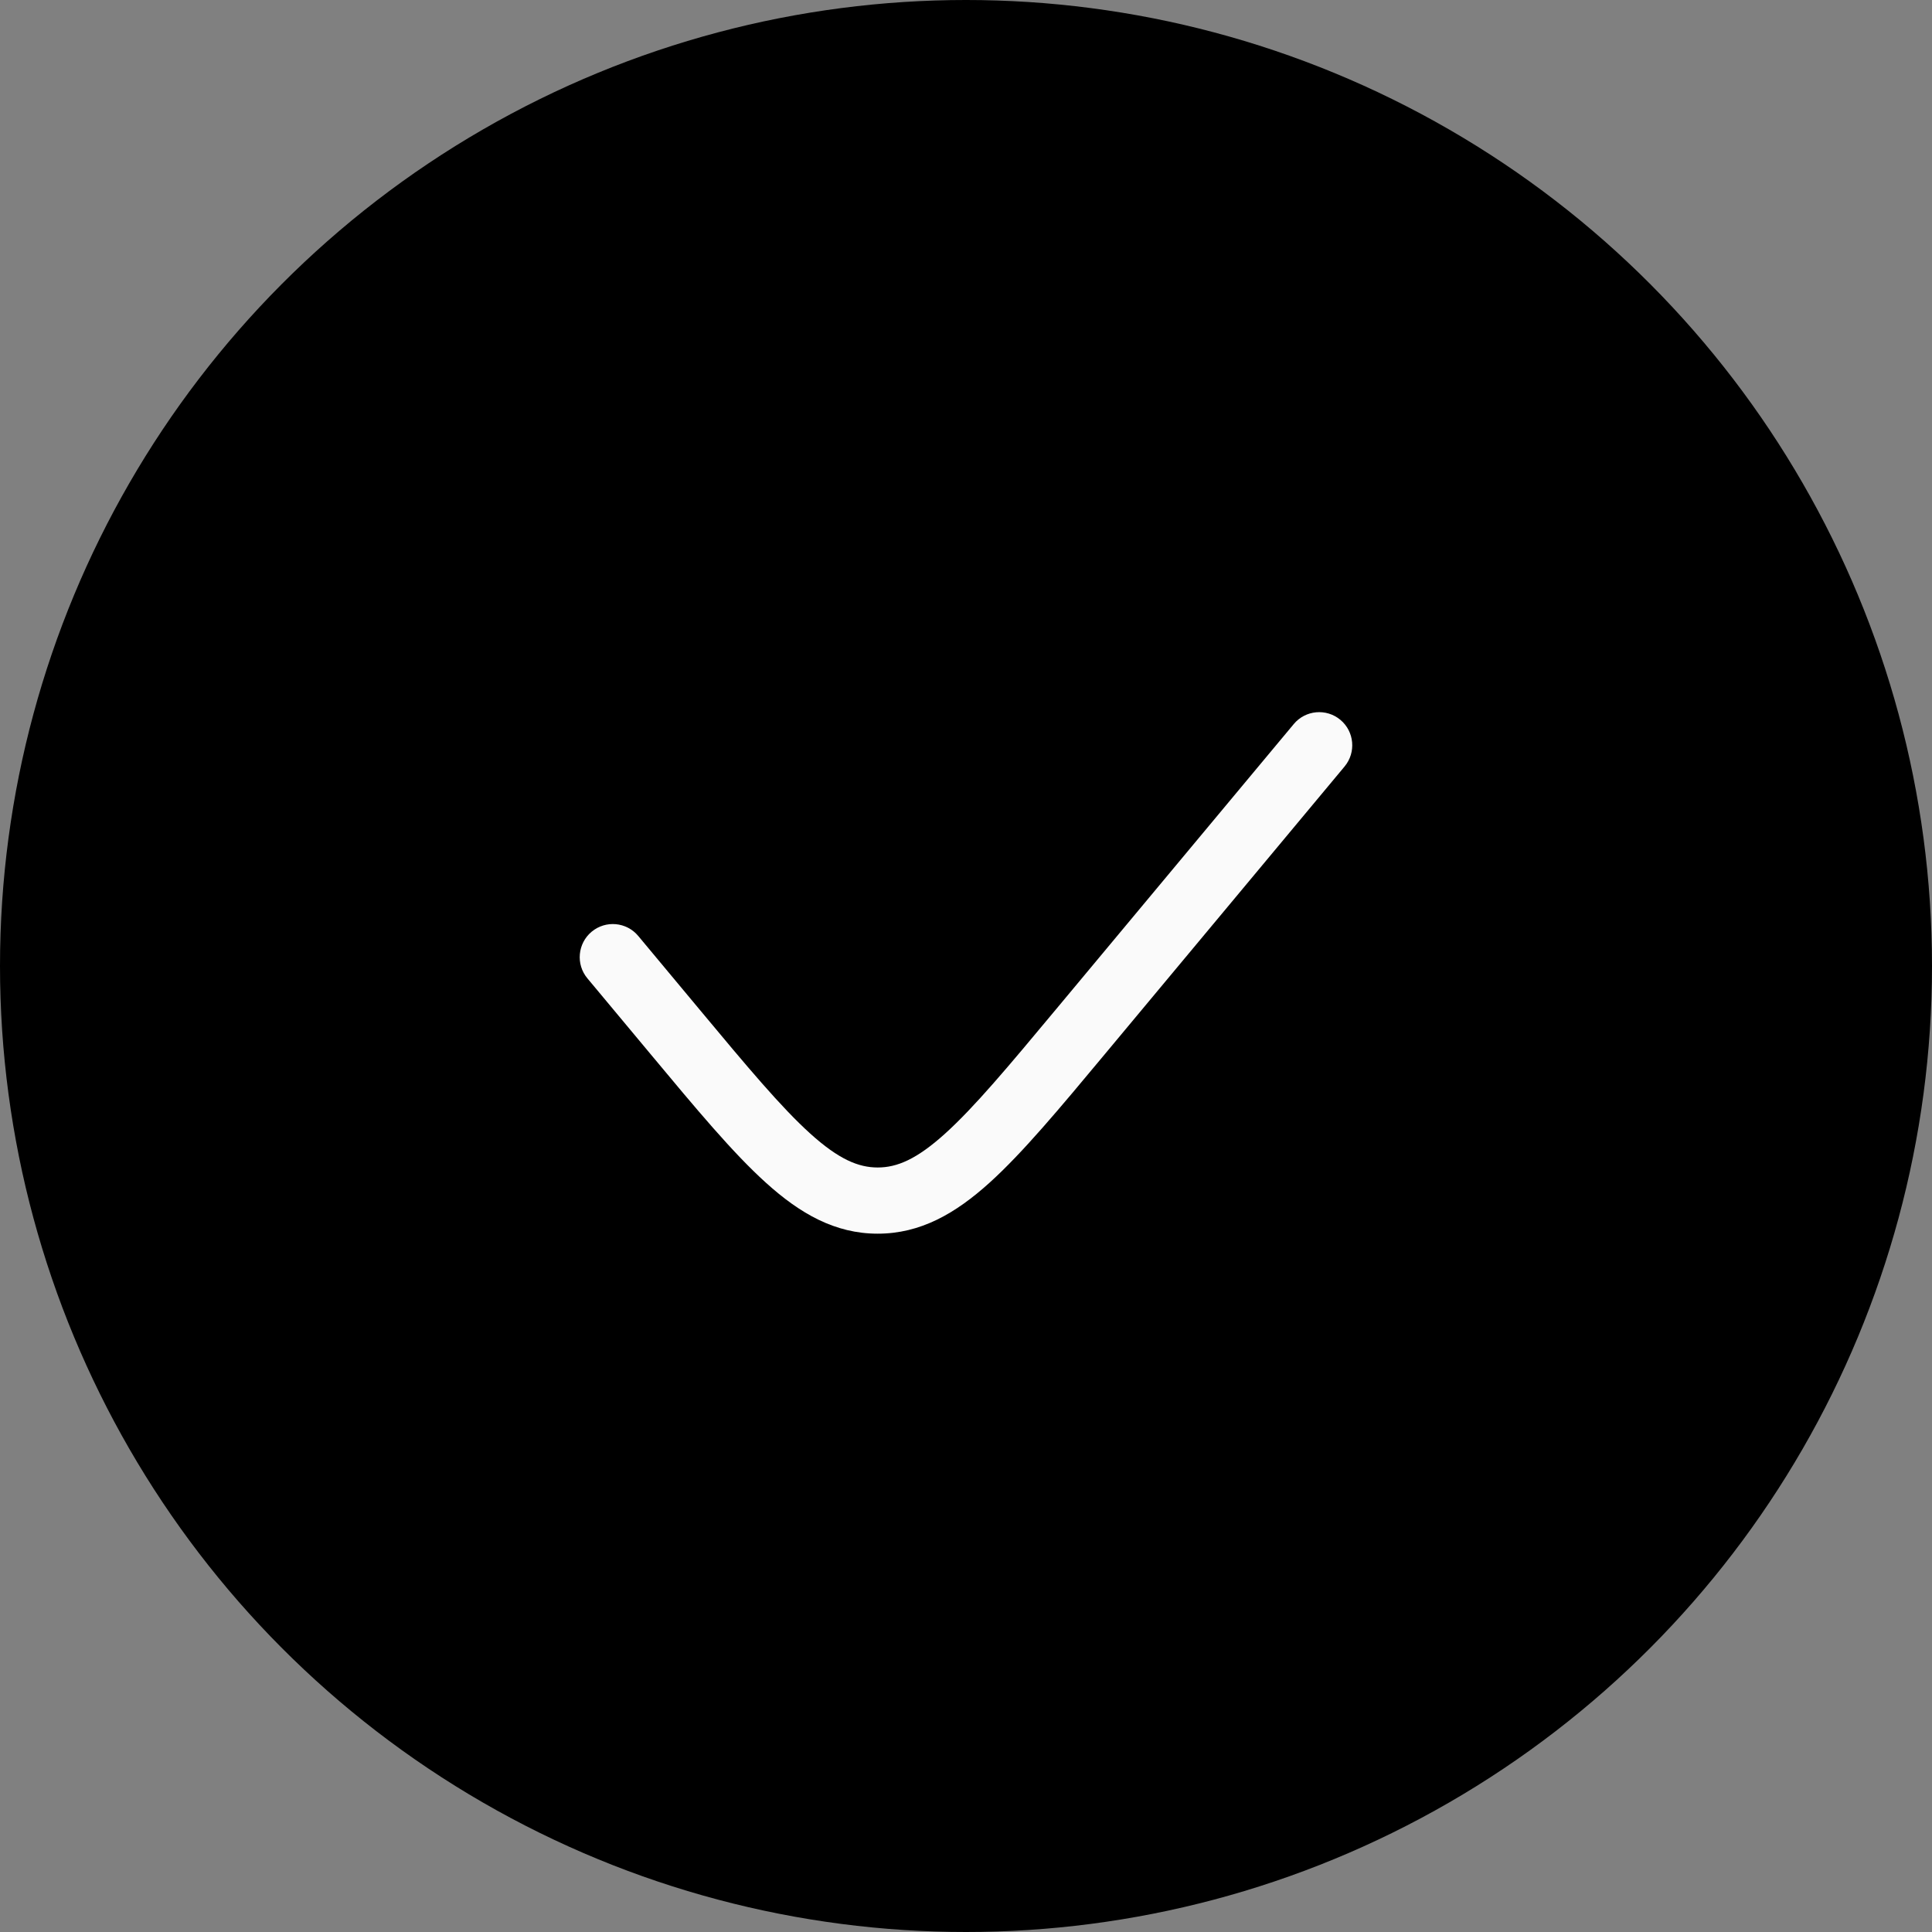 <?xml version="1.0" encoding="UTF-8"?> <svg xmlns="http://www.w3.org/2000/svg" width="31" height="31" viewBox="0 0 31 31" fill="none"><rect x="0" y="0" width="31" height="31" fill="#808080" stroke="none"/><circle cx="15.5" cy="15.5" r="15.5" fill="black"></circle><path d="M21.575 12.298C21.762 12.073 21.732 11.738 21.507 11.55C21.281 11.362 20.946 11.393 20.759 11.618L16.94 16.2C16.173 17.121 15.633 17.766 15.165 18.189C14.708 18.602 14.393 18.733 14.083 18.733C13.774 18.733 13.458 18.602 13.001 18.189C12.533 17.766 11.993 17.121 11.226 16.2L10.241 15.018C10.054 14.793 9.719 14.762 9.493 14.95C9.268 15.138 9.237 15.473 9.425 15.698L10.438 16.913C11.171 17.793 11.758 18.498 12.289 18.977C12.837 19.473 13.398 19.795 14.083 19.795C14.769 19.795 15.329 19.473 15.878 18.977C16.408 18.498 16.996 17.793 17.729 16.913L21.575 12.298Z" fill="#FAFAFA"></path></svg> 